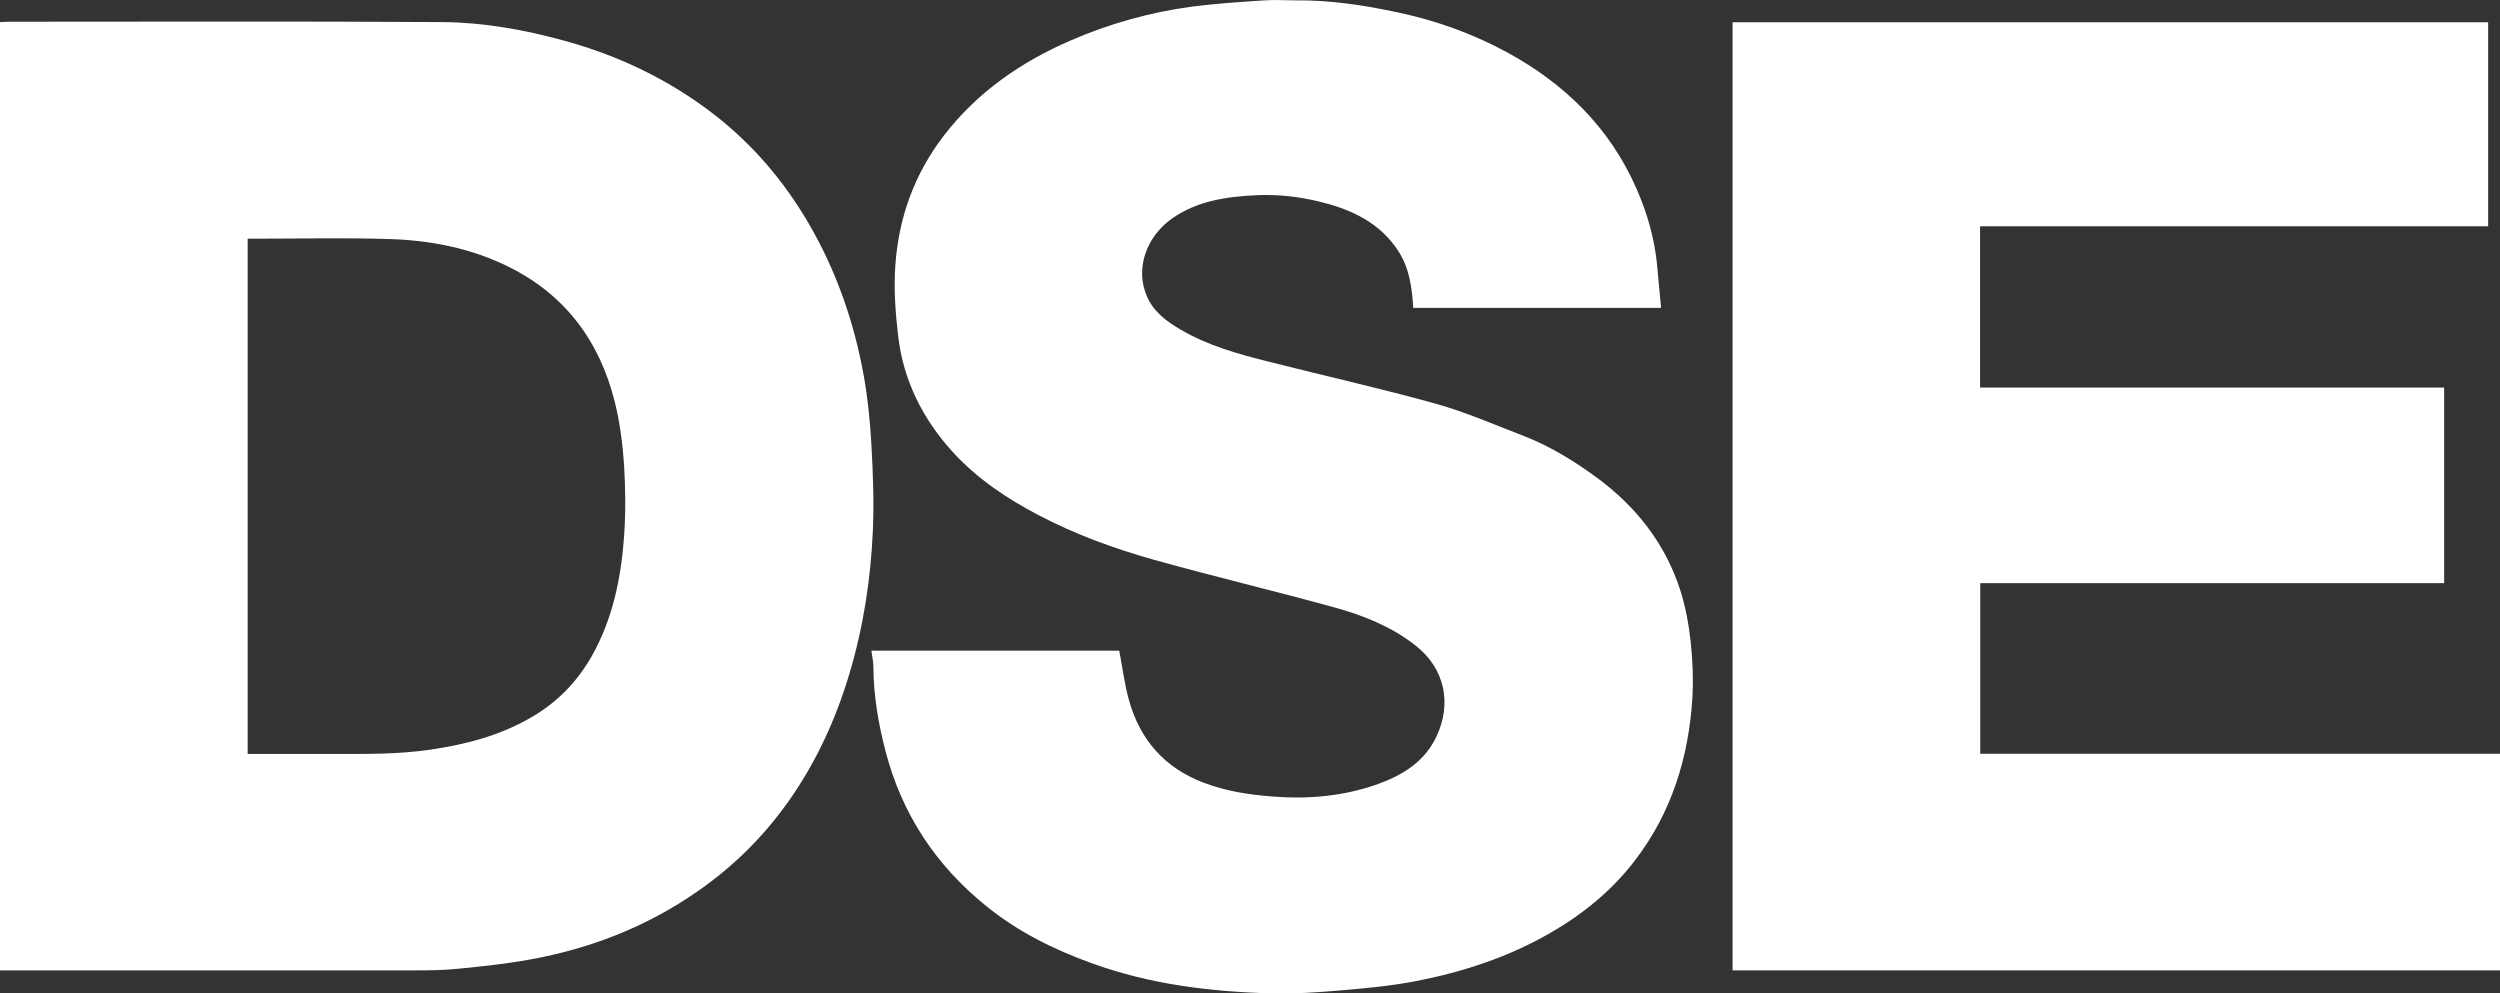 <?xml version="1.0" encoding="UTF-8"?> <svg xmlns="http://www.w3.org/2000/svg" id="_Слой_2" data-name="Слой 2" viewBox="0 0 139.2 55.3"><rect x="0" y="0" width="139.2" height="55.3" fill="#333333" stroke="none"/><defs><style> .cls-1 { fill: #fff; } </style></defs><g id="_Слой_1-2" data-name="Слой 1"><g><path class="cls-1" d="m0,54.05V1.23c.17,0,.33-.02.48-.02,8.06,0,16.12-.03,24.18.02,2.26.02,4.51.42,6.7,1.02,3.09.84,5.93,2.2,8.46,4.17,2.12,1.66,3.84,3.68,5.2,6.01,1.54,2.64,2.53,5.48,3.07,8.47.23,1.28.36,2.58.43,3.87.09,1.6.15,3.2.08,4.79-.12,2.7-.53,5.37-1.31,7.97-.76,2.54-1.85,4.91-3.38,7.08-1.38,1.95-3.04,3.6-5,4.97-2.85,2-6.02,3.24-9.43,3.85-1.31.24-2.65.38-3.98.51-.76.08-1.53.09-2.3.09-7.55,0-15.1,0-22.65,0h-.55Zm13.79-12.07h.5c1.47,0,2.94,0,4.42,0,1.75,0,3.5.02,5.25-.24,1.99-.29,3.9-.79,5.64-1.81,1.42-.82,2.54-1.97,3.35-3.4,1.17-2.07,1.63-4.34,1.8-6.67.09-1.31.08-2.64,0-3.95-.08-1.17-.23-2.36-.51-3.5-.84-3.39-2.75-5.99-5.93-7.56-2.08-1.03-4.33-1.47-6.62-1.54-2.48-.08-4.95-.02-7.43-.02h-.47v28.69Z"></path><path class="cls-1" d="m110.25,12.6v8.98h25.84v10.89h-25.83v9.5h28.94v12.06h-42.73V1.24h42.07v11.36h-28.3Z"></path><path class="cls-1" d="m48.52,36.23h13.8c.18.93.29,1.86.54,2.75.61,2.2,1.97,3.76,4.13,4.59,1.25.48,2.54.68,3.87.78,2.02.16,3.98-.02,5.88-.7,1.38-.5,2.59-1.25,3.24-2.64.87-1.83.47-3.78-1.14-5.05-1.34-1.06-2.87-1.67-4.47-2.12-3.36-.93-6.75-1.73-10.11-2.67-2.21-.62-4.38-1.41-6.42-2.48-1.76-.92-3.41-2.02-4.77-3.5-1.68-1.84-2.77-3.99-3.06-6.48-.15-1.29-.25-2.61-.16-3.9.18-2.68,1.06-5.13,2.72-7.28,1.86-2.41,4.28-4.08,7.05-5.28,2.19-.95,4.46-1.58,6.82-1.89,1.31-.17,2.64-.25,3.96-.34.57-.04,1.15,0,1.72,0,1.91-.02,3.79.26,5.66.66,2.14.45,4.17,1.17,6.09,2.21,3.23,1.75,5.74,4.19,7.24,7.59.62,1.41,1.04,2.88,1.17,4.42.06.73.14,1.47.21,2.24h-13.8c-.07-1.12-.21-2.24-.87-3.22-.92-1.38-2.28-2.11-3.81-2.55-1.33-.38-2.7-.57-4.07-.5-1.65.08-3.29.31-4.7,1.31-1.39.99-2.06,2.76-1.38,4.32.36.84,1.07,1.38,1.84,1.83,1.55.92,3.27,1.39,4.99,1.82,3.07.78,6.17,1.47,9.22,2.32,1.69.47,3.31,1.18,4.95,1.81,1.46.57,2.79,1.39,4.06,2.32,2.17,1.6,3.78,3.64,4.62,6.21.31.95.49,1.95.6,2.95.11,1.03.15,2.09.09,3.13-.21,3.28-1.15,6.33-3.16,8.97-1.28,1.69-2.9,3.02-4.74,4.08-2.34,1.35-4.87,2.18-7.5,2.69-1.4.27-2.83.4-4.25.52-1.26.11-2.52.19-3.78.16-3.4-.09-6.76-.5-9.99-1.67-2.14-.77-4.15-1.77-5.92-3.21-2.78-2.25-4.67-5.1-5.58-8.59-.4-1.54-.67-3.09-.68-4.69,0-.28-.06-.57-.11-.91Z"></path></g></g></svg> 